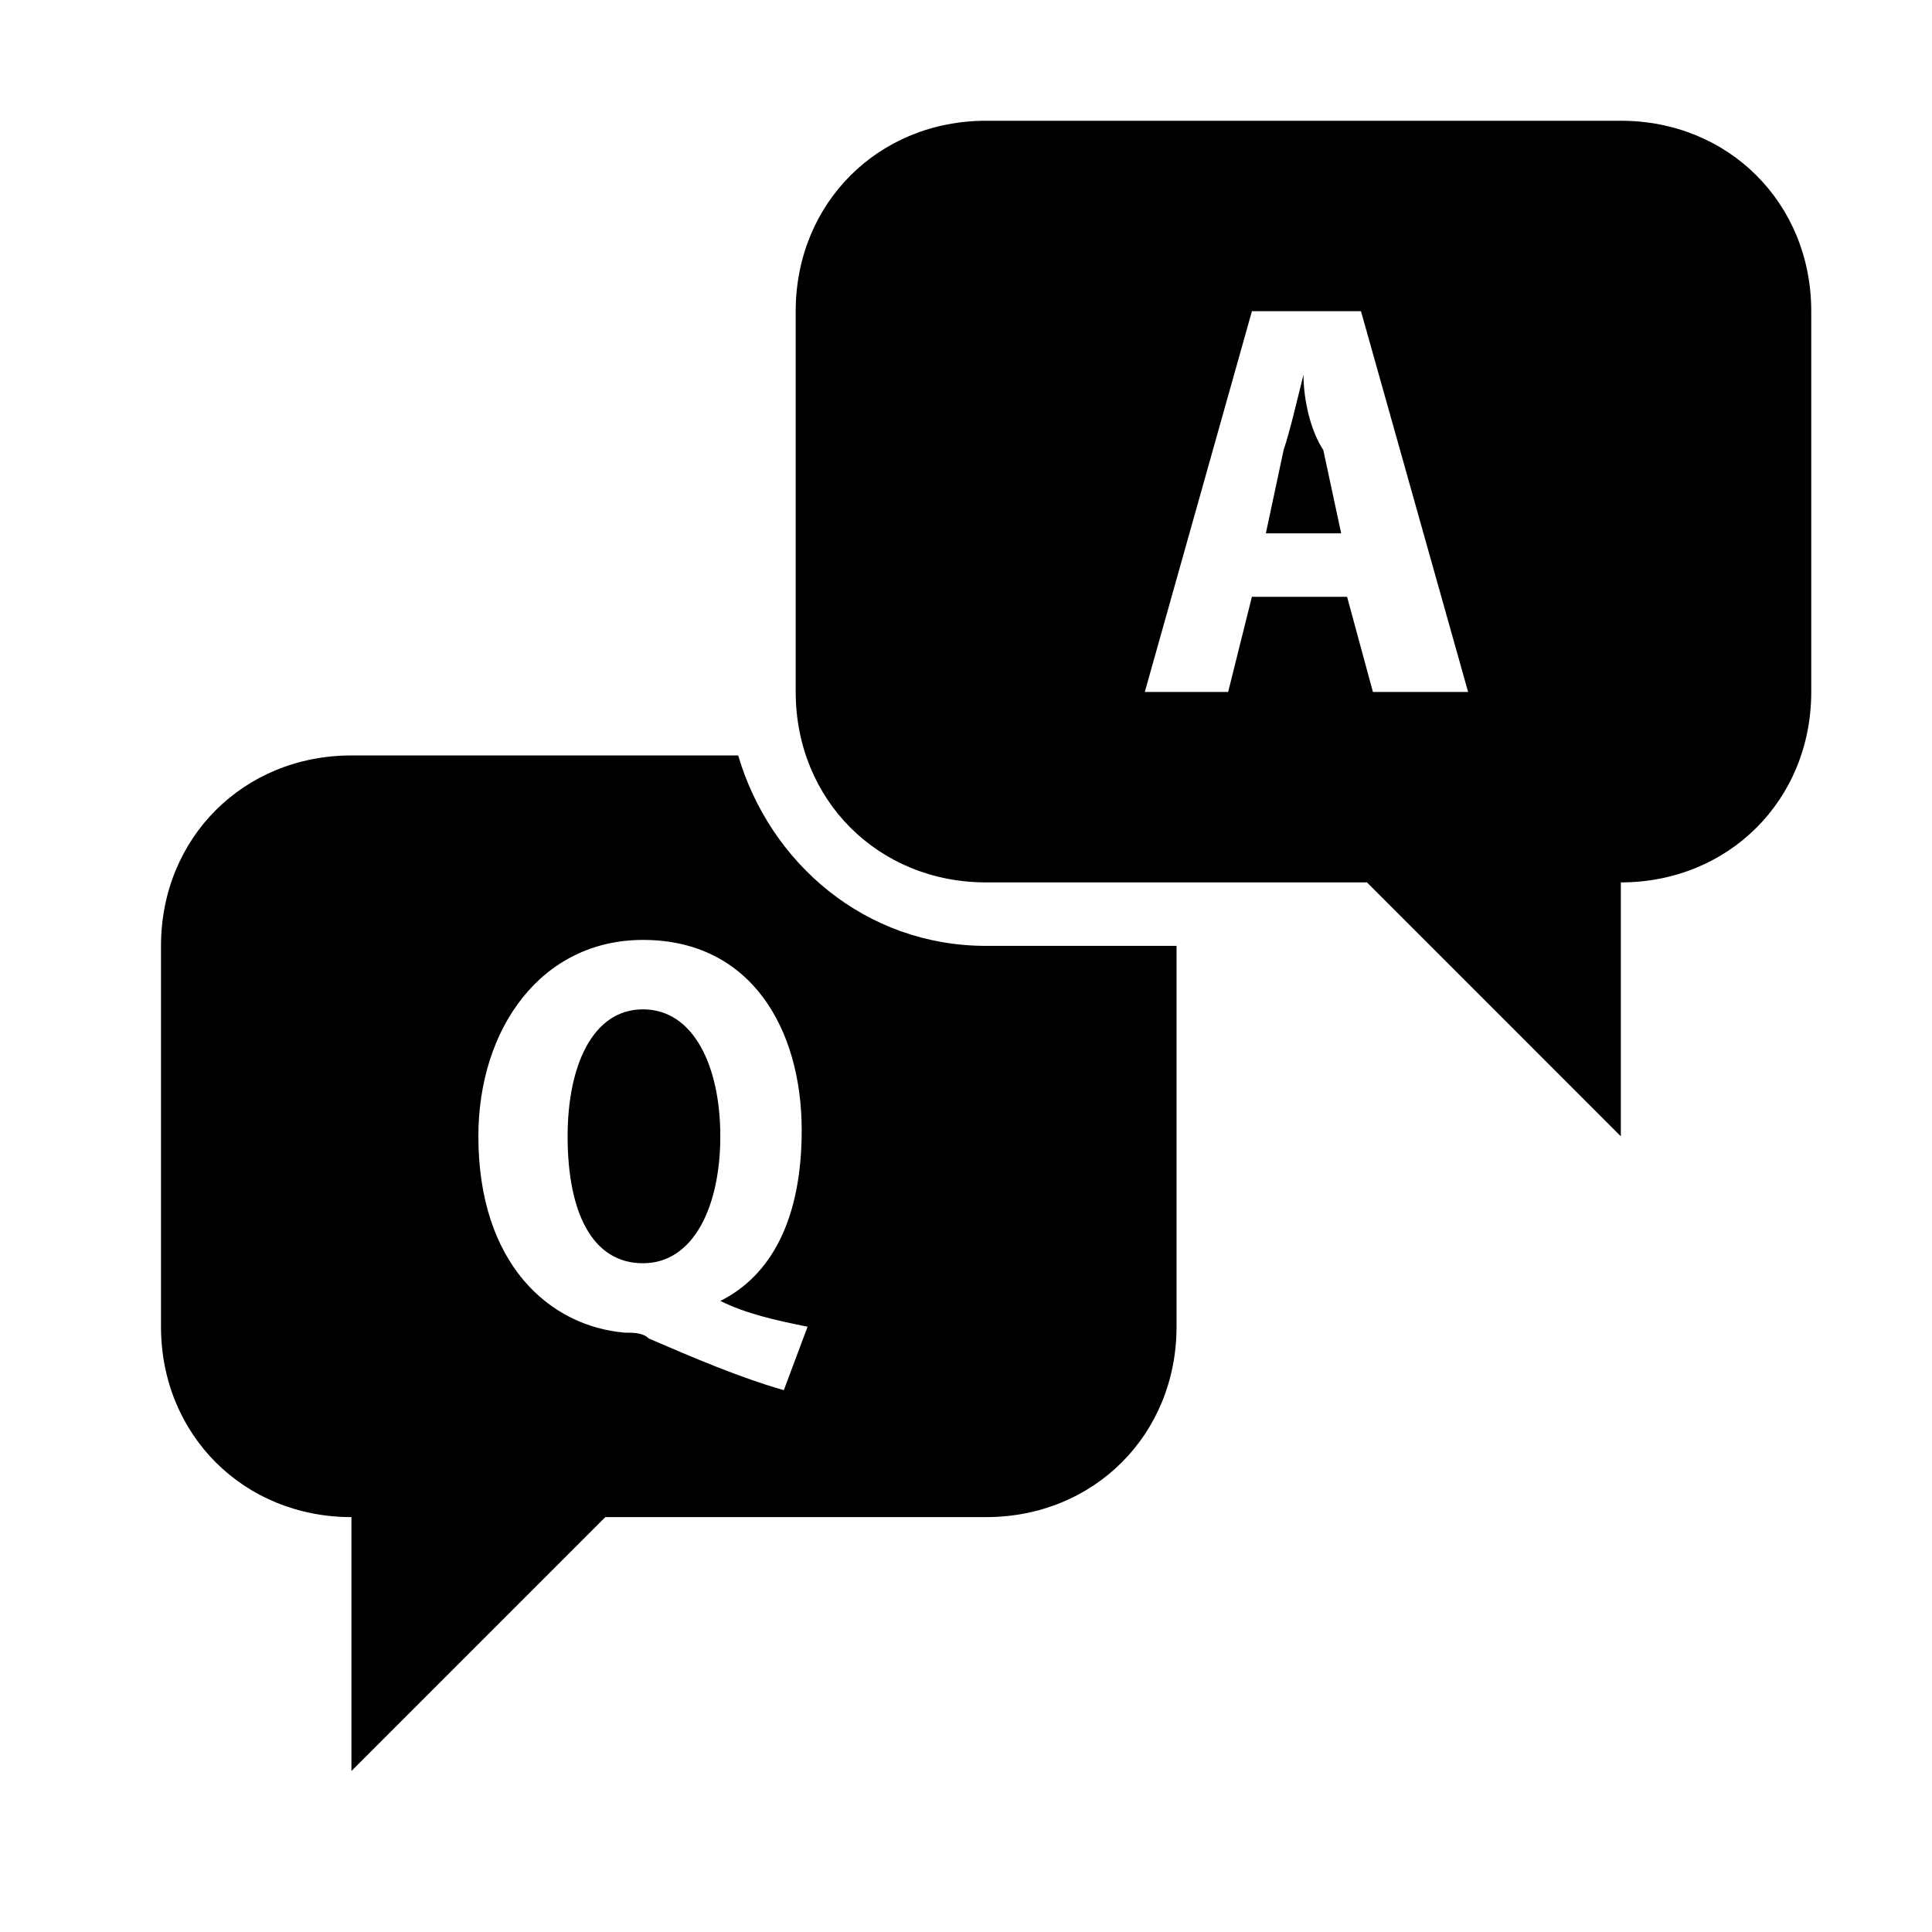 <svg width="48" height="48" viewBox="0 0 48 48" fill="none" xmlns="http://www.w3.org/2000/svg">
<path d="M24.5 3C21.819 3 19.769 5.05 19.769 7.731V17.192C19.769 19.873 21.819 21.923 24.5 21.923H33.962L40.269 28.231V21.923C42.95 21.923 45 19.873 45 17.192V7.731C45 5.05 42.95 3 40.269 3H24.5ZM31.104 7.731H33.813L36.475 17.192H34.11L33.468 14.827H31.103L30.513 17.192H28.442L31.104 7.731ZM32.385 9.308C32.227 9.938 32.05 10.708 31.891 11.181L31.45 13.25H33.321L32.877 11.18C32.563 10.708 32.385 9.938 32.385 9.308ZM8.731 18.769C6.05 18.769 4 20.819 4 23.5V32.962C4 35.642 6.05 37.692 8.731 37.692V44L15.039 37.692H24.5C27.181 37.692 29.231 35.642 29.231 32.962V23.5H24.5C21.504 23.5 19.129 21.45 18.34 18.769H8.731ZM15.975 23.352C18.656 23.352 19.918 25.559 19.918 28.082C19.918 30.29 19.159 31.691 17.897 32.321C18.528 32.637 19.276 32.804 20.064 32.962L19.474 34.538C18.37 34.223 17.226 33.731 16.122 33.256C15.964 33.099 15.688 33.11 15.53 33.11C13.638 32.952 11.885 31.385 11.885 28.231C11.885 25.55 13.452 23.352 15.975 23.352ZM15.975 25.077C14.714 25.077 14.102 26.496 14.102 28.231C14.102 30.123 14.714 31.385 15.975 31.385C17.237 31.385 17.896 29.965 17.896 28.231C17.896 26.496 17.237 25.077 15.975 25.077Z" fill="black"/>
</svg>
